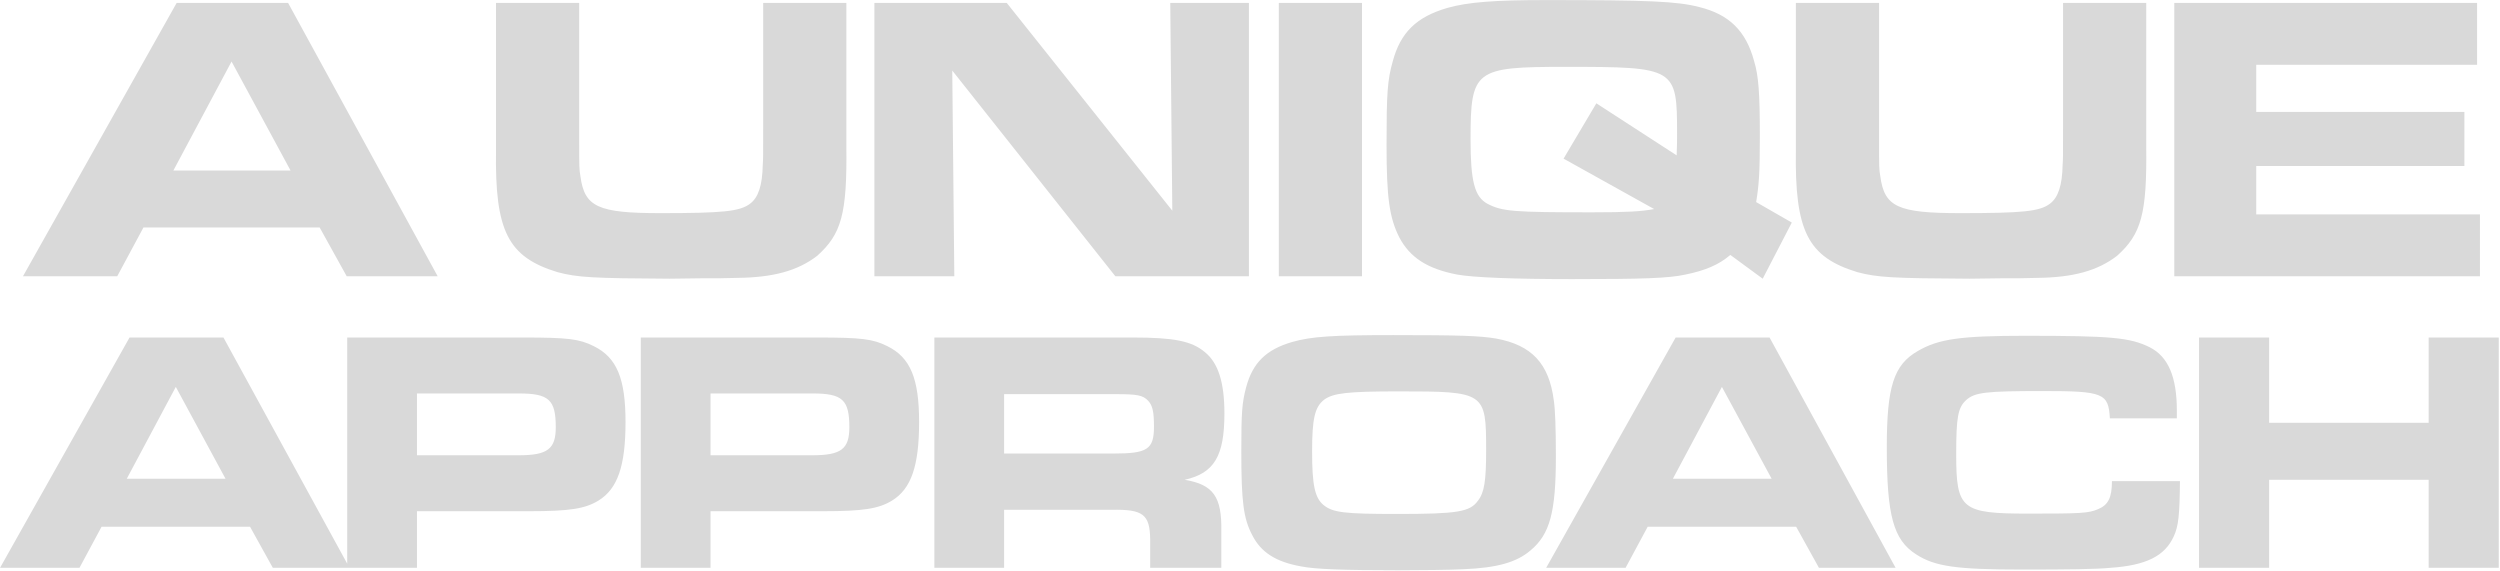 <svg xmlns="http://www.w3.org/2000/svg" width="1629" height="372" viewBox="0 0 1629 372" fill="none"><path d="M14.978 180L115.103 1.911H187.727L285.182 180H225.908L208.286 148.227H93.476L76.388 180H14.978ZM112.967 111.114H189.329L150.881 40.092L112.967 111.114ZM323.2 1.911H377.401V79.341V90.021C377.401 109.512 377.401 110.046 378.202 114.852C380.872 134.877 389.683 138.882 430.267 138.882C470.851 138.882 482.065 137.814 488.74 132.741C494.08 128.736 496.75 120.993 497.017 107.376C497.284 103.371 497.284 103.371 497.284 83.613V1.911H551.485V95.361C552.019 139.416 548.281 152.499 532.528 166.65C519.712 176.529 503.692 180.801 480.463 181.068C472.186 181.335 467.38 181.335 456.7 181.335L436.408 181.602C386.212 181.335 376.333 180.801 363.25 177.33C330.943 167.451 322.399 150.63 323.2 97.764V1.911ZM569.764 180V1.911H656.005L763.873 137.28L762.538 1.911H813.802V180H726.76L620.494 45.966L621.829 180H569.764ZM833.27 180V1.911H887.471V180H833.27ZM1144.31 131.673L1167.54 145.023L1148.58 181.602L1127.49 166.116C1120.02 172.524 1111.2 176.262 1098.12 178.932C1087.17 181.335 1070.09 181.869 1024.16 181.869C986.783 181.869 959.816 180.801 949.67 178.932C929.912 175.194 918.698 167.718 911.756 154.635C905.348 141.819 903.479 129.003 903.479 94.56C903.479 60.918 904.013 52.374 907.484 40.092C912.557 21.135 922.97 10.989 943.262 5.115C956.612 1.377 973.7 0.042 1007.34 0.042C1074.36 0.042 1092.78 0.843 1107.2 4.581C1126.69 9.387 1137.64 20.067 1142.98 39.825C1145.91 49.437 1146.72 60.918 1146.72 88.953C1146.72 112.449 1146.18 120.192 1144.31 131.673ZM1040.18 67.326L1092.51 101.235C1092.78 94.56 1092.78 91.623 1092.78 87.084C1092.78 44.097 1091.98 43.563 1019.89 43.563C960.884 43.563 958.214 45.432 958.214 90.822C958.214 118.323 960.884 128.202 969.161 132.741C978.773 137.814 986.249 138.348 1037.51 138.348C1059.67 138.348 1069.55 137.814 1077.83 136.212L1018.82 103.371L1040.18 67.326ZM1170.19 1.911H1224.4V79.341V90.021C1224.4 109.512 1224.4 110.046 1225.2 114.852C1227.87 134.877 1236.68 138.882 1277.26 138.882C1317.85 138.882 1329.06 137.814 1335.73 132.741C1341.07 128.736 1343.74 120.993 1344.01 107.376C1344.28 103.371 1344.28 103.371 1344.28 83.613V1.911H1398.48V95.361C1399.01 139.416 1395.28 152.499 1379.52 166.65C1366.71 176.529 1350.69 180.801 1327.46 181.068C1319.18 181.335 1314.37 181.335 1303.69 181.335L1283.4 181.602C1233.21 181.335 1223.33 180.801 1210.24 177.33C1177.94 167.451 1169.39 150.63 1170.19 97.764V1.911ZM1416.76 1.911H1614.07V42.228H1470.16V72.933H1605.8V108.177H1470.16V139.683H1615.94V180H1416.76V1.911ZM0.029 370L84.404 219.925H145.604L227.729 370H177.779L162.929 343.225H66.179L51.779 370H0.029ZM82.604 311.95H146.954L114.554 252.1L82.604 311.95ZM226.242 370V219.925H340.992C370.017 219.925 377.442 220.825 386.892 225.55C401.967 232.975 407.592 246.7 407.592 275.05C407.592 303.625 402.417 318.475 390.042 326.125C381.267 331.525 371.142 333.1 345.042 333.1H271.692V370H226.242ZM271.692 296.65H338.067C356.742 296.65 362.142 292.6 362.142 278.425C362.142 260.425 357.642 256.375 338.067 256.375H271.692V296.65ZM417.536 370V219.925H532.286C561.311 219.925 568.736 220.825 578.186 225.55C593.261 232.975 598.886 246.7 598.886 275.05C598.886 303.625 593.711 318.475 581.336 326.125C572.561 331.525 562.436 333.1 536.336 333.1H462.986V370H417.536ZM462.986 296.65H529.361C548.036 296.65 553.436 292.6 553.436 278.425C553.436 260.425 548.936 256.375 529.361 256.375H462.986V296.65ZM608.83 370V219.925H738.205C764.755 219.925 776.455 222.175 785.005 229.375C793.78 236.35 797.83 249.175 797.83 269.425C797.83 297.325 791.08 308.35 771.955 312.625C790.63 315.775 796.255 323.65 795.805 346.375V370H749.455V351.325C749.23 335.125 744.73 331.75 724.255 332.2H654.28V370H608.83ZM654.28 295.525H725.605C747.655 295.525 751.93 292.825 751.93 277.975C751.93 268.3 751.03 264.25 748.105 261.1C744.73 257.5 740.905 256.825 727.18 256.825H654.28V295.525ZM907.839 218.35C951.039 218.35 964.314 218.8 974.889 220.6C998.064 224.875 1009.31 236.8 1012.46 260.875C1013.36 266.95 1013.81 279.1 1013.81 297.325C1013.81 333.55 1009.99 348.175 997.164 358.75C988.164 366.4 975.564 370 953.739 370.9C945.639 371.35 925.614 371.575 910.989 371.575C875.214 371.575 856.989 370.9 847.989 369.1C831.339 366.175 821.664 359.875 816.039 348.85C810.189 337.825 808.839 326.8 808.839 293.95C808.839 268.75 809.289 262.45 811.989 252.325C816.264 236.35 825.039 227.8 841.914 222.85C854.514 219.25 868.239 218.35 907.839 218.35ZM911.439 255.025C877.914 255.025 868.689 256.15 862.839 260.425C856.764 265.15 854.964 272.575 854.964 294.175C854.964 316.225 856.764 324.325 862.389 329.05C868.464 334 875.889 334.9 910.314 334.9C949.689 334.9 957.789 333.55 962.964 326.35C967.239 320.95 968.364 313.3 968.364 293.275C968.364 255.475 967.689 255.025 911.439 255.025ZM1007.48 370L1091.85 219.925H1153.05L1235.18 370H1185.23L1170.38 343.225H1073.63L1059.23 370H1007.48ZM1090.05 311.95H1154.4L1122 252.1L1090.05 311.95ZM1376.14 313.525H1420.46C1420.24 335.35 1419.56 342.775 1416.41 349.525C1410.56 362.35 1398.41 368.425 1375.01 370C1365.79 370.9 1347.79 371.125 1317.86 371.125C1274.66 371.125 1260.71 369.1 1248.56 361.225C1233.71 351.775 1229.44 336.025 1229.44 291.475C1229.44 251.875 1233.94 237.7 1249.69 228.7C1263.19 220.825 1277.59 218.8 1319.66 218.8C1375.69 218.8 1387.84 219.925 1400.66 226.225C1412.81 232.3 1418.44 245.575 1418.44 267.625V272.575H1374.79C1373.89 256.15 1370.51 254.8 1330.91 254.8C1293.56 254.8 1286.81 255.7 1281.19 260.65C1275.79 265.6 1274.66 271.675 1274.66 295.975C1274.66 331.975 1278.04 334.675 1321.91 334.675C1355.89 334.675 1360.84 334.45 1367.14 331.75C1373.66 329.05 1376.14 324.325 1376.14 313.525ZM1432.89 370V219.925H1478.57V275.5H1582.52V219.925H1628.19V370H1582.52V312.625H1478.57V370H1432.89Z" fill="#D9D9D9"></path></svg>